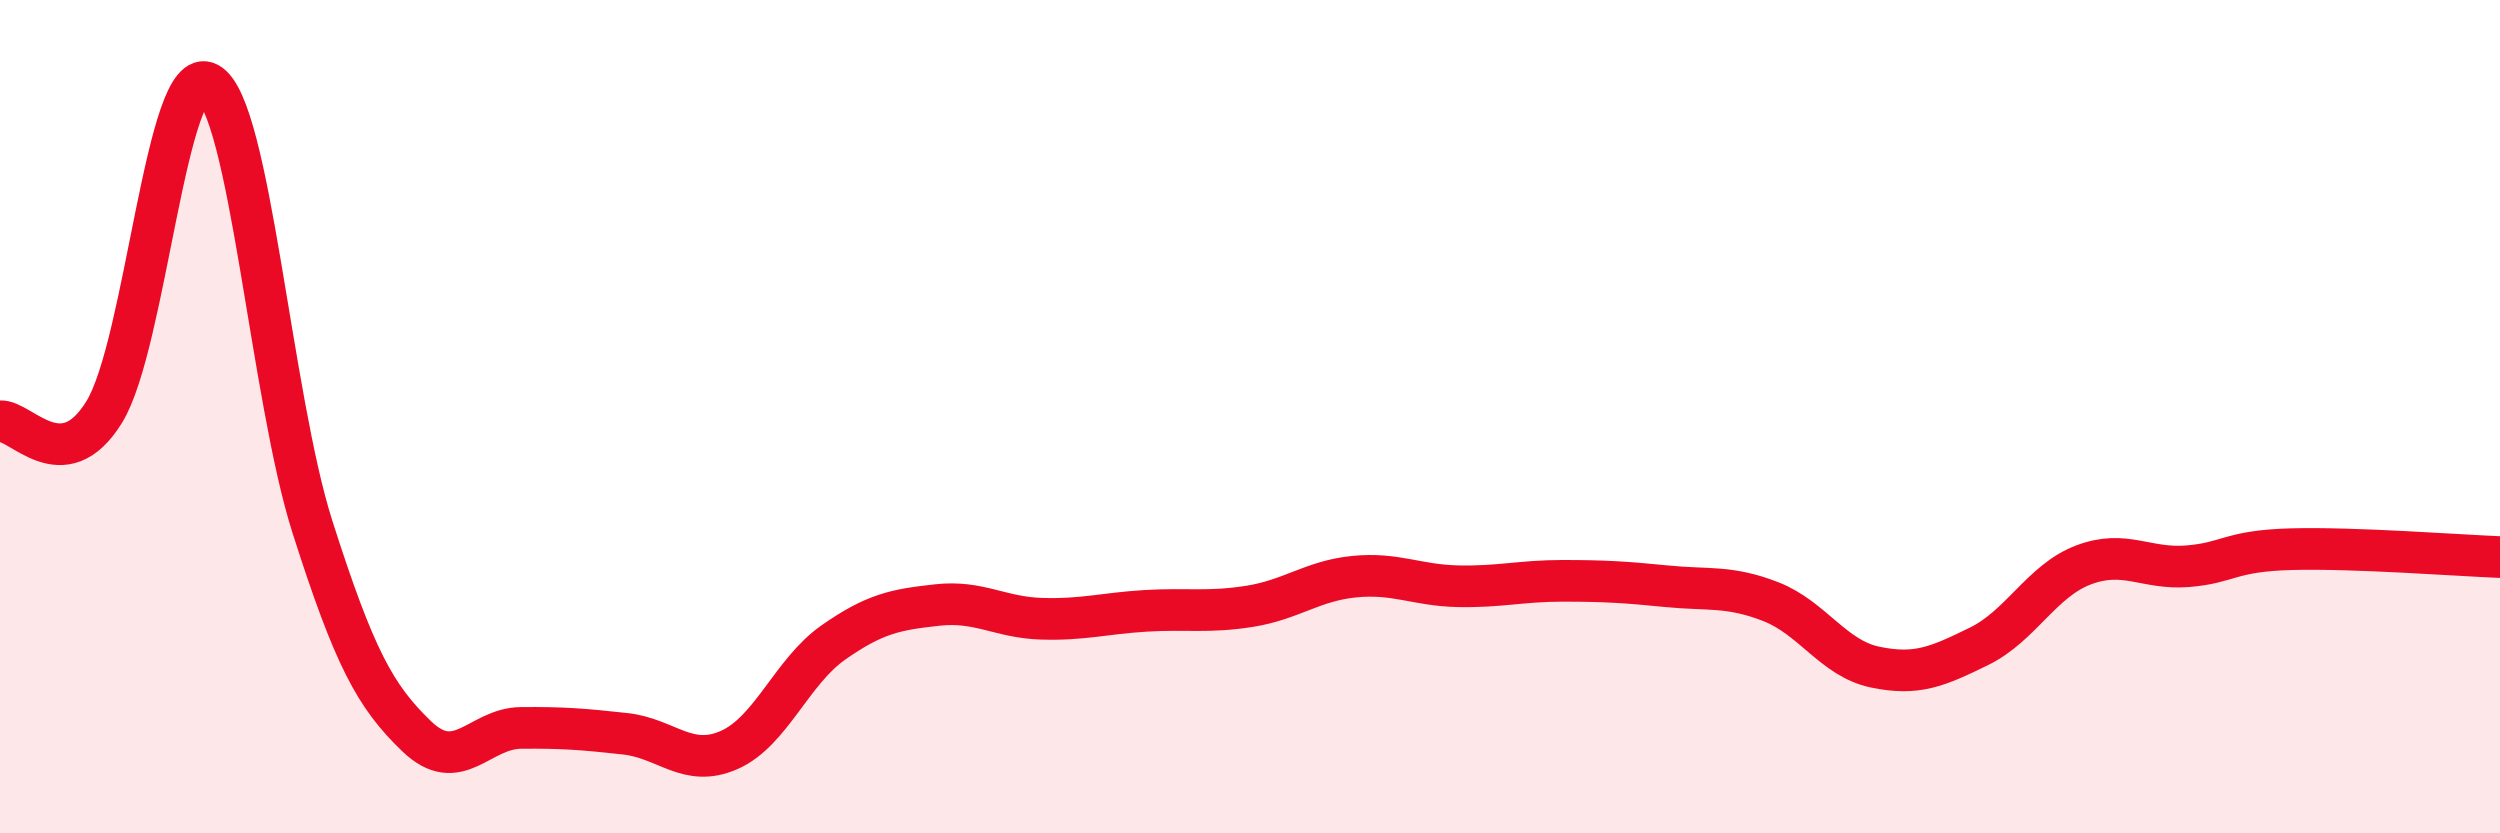 
    <svg width="60" height="20" viewBox="0 0 60 20" xmlns="http://www.w3.org/2000/svg">
      <path
        d="M 0,10.11 C 0.5,10.07 1.5,11.51 2.5,9.89 C 3.5,8.27 4,1.45 5,2 C 6,2.55 6.5,9.52 7.5,12.65 C 8.5,15.78 9,16.71 10,17.67 C 11,18.63 11.5,17.48 12.5,17.47 C 13.5,17.46 14,17.5 15,17.61 C 16,17.72 16.5,18.44 17.5,18 C 18.5,17.56 19,16.12 20,15.42 C 21,14.72 21.5,14.63 22.5,14.52 C 23.5,14.41 24,14.82 25,14.85 C 26,14.88 26.5,14.72 27.5,14.66 C 28.5,14.6 29,14.71 30,14.55 C 31,14.39 31.5,13.94 32.5,13.84 C 33.5,13.74 34,14.05 35,14.07 C 36,14.09 36.5,13.94 37.5,13.94 C 38.5,13.94 39,13.97 40,14.07 C 41,14.17 41.5,14.05 42.5,14.44 C 43.5,14.83 44,15.8 45,16.01 C 46,16.22 46.5,16 47.5,15.51 C 48.5,15.02 49,13.94 50,13.56 C 51,13.18 51.5,13.67 52.5,13.59 C 53.5,13.51 53.5,13.22 55,13.18 C 56.5,13.14 59,13.33 60,13.37L60 20L0 20Z"
        fill="#EB0A25"
        opacity="0.1"
        stroke-linecap="round"
        stroke-linejoin="round"
      />
      <path
        d="M 0,10.11 C 0.5,10.07 1.5,11.51 2.5,9.89 C 3.5,8.27 4,1.45 5,2 C 6,2.55 6.5,9.52 7.5,12.65 C 8.5,15.78 9,16.71 10,17.67 C 11,18.63 11.5,17.48 12.5,17.47 C 13.5,17.46 14,17.5 15,17.61 C 16,17.72 16.5,18.44 17.5,18 C 18.5,17.56 19,16.12 20,15.42 C 21,14.72 21.5,14.63 22.5,14.52 C 23.5,14.41 24,14.82 25,14.85 C 26,14.88 26.5,14.72 27.5,14.66 C 28.5,14.6 29,14.71 30,14.55 C 31,14.39 31.5,13.94 32.5,13.84 C 33.5,13.74 34,14.05 35,14.07 C 36,14.09 36.5,13.94 37.5,13.94 C 38.5,13.94 39,13.97 40,14.07 C 41,14.17 41.5,14.05 42.5,14.44 C 43.5,14.83 44,15.8 45,16.01 C 46,16.22 46.5,16 47.5,15.51 C 48.5,15.02 49,13.94 50,13.56 C 51,13.18 51.5,13.67 52.5,13.59 C 53.5,13.51 53.5,13.22 55,13.18 C 56.5,13.14 59,13.33 60,13.37"
        stroke="#EB0A25"
        stroke-width="1"
        fill="none"
        stroke-linecap="round"
        stroke-linejoin="round"
      />
    </svg>
  